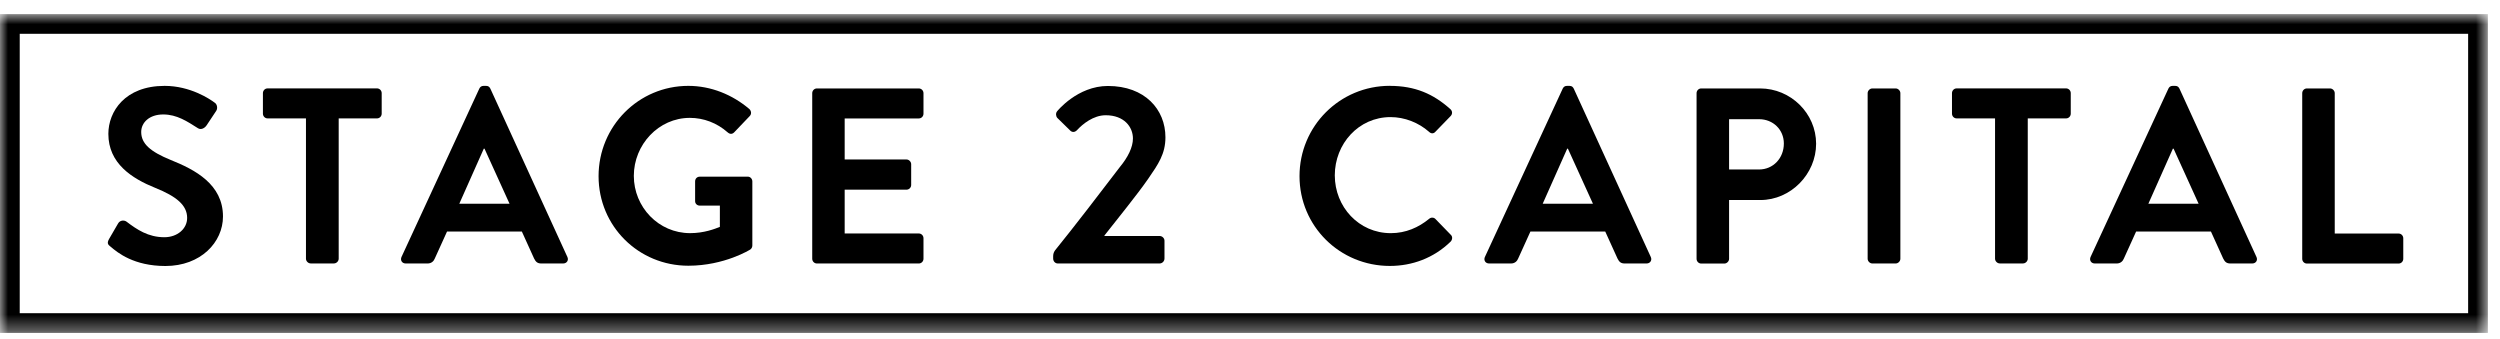 <svg fill="none" height="21" viewBox="0 0 155 21" width="155" xmlns="http://www.w3.org/2000/svg" xmlns:xlink="http://www.w3.org/1999/xlink"><clipPath id="a"><path d="m0 .871h154.286v20h-154.286z"/></clipPath><mask id="b" height="21" maskUnits="userSpaceOnUse" width="156" x="-1" y="0"><path d="m154.248.871h-154.249v19.771h154.249z" fill="#fff"/></mask><g clip-path="url(#a)"><g mask="url(#b)"><g fill="#000"><path d="m6.84 15.283c-.155-.122-.216-.216-.078-.465l.559-.963c.122-.216.388-.216.527-.11.637.482 1.335.963 2.343.963.808 0 1.412-.526 1.412-1.196 0-.792-.665-1.335-1.971-1.861-1.457-.588-2.914-1.518-2.914-3.351 0-1.38 1.024-2.976 3.49-2.976 1.584 0 2.792.808 3.102 1.041.155.094.2.355.094.51l-.588.886c-.122.188-.355.31-.543.188-.665-.42-1.302-.853-2.155-.853-.853 0-1.363.498-1.363 1.086 0 .731.576 1.224 1.829 1.735 1.506.604 3.241 1.506 3.241 3.506 0 1.596-1.38 3.069-3.567 3.069-1.955 0-2.963-.82-3.412-1.208z"/><path d="m18.966 7.341h-2.371c-.172 0-.294-.139-.294-.294v-1.273c0-.155.122-.294.294-.294h6.776c.171 0 .294.139.294.294v1.273c0 .155-.122.294-.294.294h-2.372v8.698c0 .155-.139.294-.294.294h-1.441c-.155 0-.294-.139-.294-.294v-8.698z"/><path d="m24.893 15.932 4.824-10.437c.045-.094.122-.171.265-.171h.155c.155 0 .216.078.265.171l4.776 10.437c.094.2-.033.404-.265.404h-1.351c-.233 0-.343-.094-.449-.31l-.759-1.673h-4.637l-.759 1.673c-.061.155-.2.31-.449.31h-1.351c-.233 0-.355-.2-.265-.404zm6.698-3.302-1.551-3.412h-.045l-1.518 3.412h3.118z"/><path d="m42.681 5.324c1.396 0 2.731.543 3.784 1.441.122.122.139.31.016.433l-.963 1.008c-.122.122-.265.122-.404 0-.665-.588-1.49-.898-2.343-.898-1.939 0-3.474 1.661-3.474 3.596 0 1.935 1.535 3.551 3.49 3.551.869 0 1.535-.265 1.845-.388v-1.318h-1.241c-.171 0-.294-.122-.294-.278v-1.224c0-.172.122-.294.294-.294h2.976c.155 0 .278.139.278.294v3.971c0 .122-.061.2-.122.249 0 0-1.596 1.008-3.845 1.008-3.086 0-5.567-2.449-5.567-5.551 0-3.102 2.482-5.6 5.567-5.6z"/><path d="m50.358 5.777c0-.155.122-.294.294-.294h6.31c.171 0 .294.139.294.294v1.273c0 .155-.122.294-.294.294h-4.592v2.543h3.829c.155 0 .294.139.294.294v1.286c0 .171-.139.294-.294.294h-3.829v2.714h4.592c.171 0 .294.139.294.294v1.274c0 .155-.122.294-.294.294h-6.31c-.171 0-.294-.139-.294-.294z"/><path d="m68.476 14.63h3.412c.172 0 .31.139.31.294v1.102c0 .171-.138.31-.31.31h-6.298c-.172 0-.294-.139-.294-.31v-.155c0-.171.077-.294.122-.355 1.086-1.335 2.992-3.816 4.016-5.163.498-.604.808-1.224.808-1.767 0-.714-.543-1.441-1.69-1.441-.759 0-1.429.543-1.784.931-.139.139-.31.139-.433 0l-.775-.759c-.094-.094-.123-.294-.017-.42 0 0 1.257-1.567 3.147-1.567 2.294 0 3.567 1.457 3.567 3.18 0 1.037-.449 1.673-1.069 2.575-.665.963-1.877 2.449-2.714 3.518v.033z"/><path d="m86.17 5.324c1.567 0 2.698.498 3.751 1.441.139.122.139.31.016.433l-.947.976c-.11.122-.265.122-.388 0-.653-.576-1.518-.914-2.388-.914-1.984 0-3.457 1.661-3.457 3.612 0 1.951 1.49 3.584 3.473 3.584.931 0 1.722-.355 2.372-.886.122-.11.294-.094.388 0l.963.992c.122.11.094.31-.016.42-1.053 1.024-2.388 1.506-3.767 1.506-3.102 0-5.6-2.465-5.6-5.567 0-3.102 2.498-5.6 5.6-5.6z"/><path d="m92.064 15.932 4.824-10.437c.045-.094.122-.171.265-.171h.155c.155 0 .216.078.265.171l4.776 10.437c.094.2-.033.404-.265.404h-1.351c-.233 0-.343-.094-.449-.31l-.76-1.673h-4.637l-.759 1.673c-.061.155-.2.31-.449.31h-1.351c-.233 0-.355-.2-.265-.404zm6.698-3.302-1.551-3.412h-.045l-1.518 3.412h3.118z"/><path d="m105.187 5.777c0-.155.122-.294.293-.294h3.645c1.906 0 3.474 1.551 3.474 3.429 0 1.878-1.568 3.49-3.457 3.49h-1.939v3.645c0 .155-.139.294-.294.294h-1.429c-.171 0-.293-.139-.293-.294zm3.877 4.731c.869 0 1.535-.698 1.535-1.612 0-.853-.666-1.506-1.535-1.506h-1.861v3.118z"/><path d="m115.794 5.777c0-.155.139-.294.294-.294h1.441c.155 0 .294.139.294.294v10.265c0 .155-.139.294-.294.294h-1.441c-.155 0-.294-.139-.294-.294z"/><path d="m123.689 7.341h-2.372c-.171 0-.294-.139-.294-.294v-1.273c0-.155.123-.294.294-.294h6.776c.171 0 .294.139.294.294v1.273c0 .155-.123.294-.294.294h-2.372v8.698c0 .155-.138.294-.293.294h-1.441c-.155 0-.294-.139-.294-.294v-8.698z"/><path d="m129.615 15.932 4.825-10.437c.045-.094.122-.171.265-.171h.155c.155 0 .217.078.266.171l4.775 10.437c.094.2-.032.404-.265.404h-1.351c-.233 0-.343-.094-.449-.31l-.759-1.673h-4.637l-.759 1.673c-.061.155-.2.31-.449.31h-1.351c-.233 0-.355-.2-.266-.404zm6.698-3.302-1.551-3.412h-.044l-1.519 3.412h3.119z"/><path d="m142.738 5.777c0-.155.122-.294.294-.294h1.428c.155 0 .294.139.294.294v8.702h3.955c.172 0 .294.139.294.294v1.274c0 .155-.122.294-.294.294h-5.677c-.172 0-.294-.139-.294-.294z"/></g><path d="m153.636 1.483h-153.025v18.547h153.025z" stroke="#000" stroke-miterlimit="10" stroke-width="1.224"/></g></g></svg>